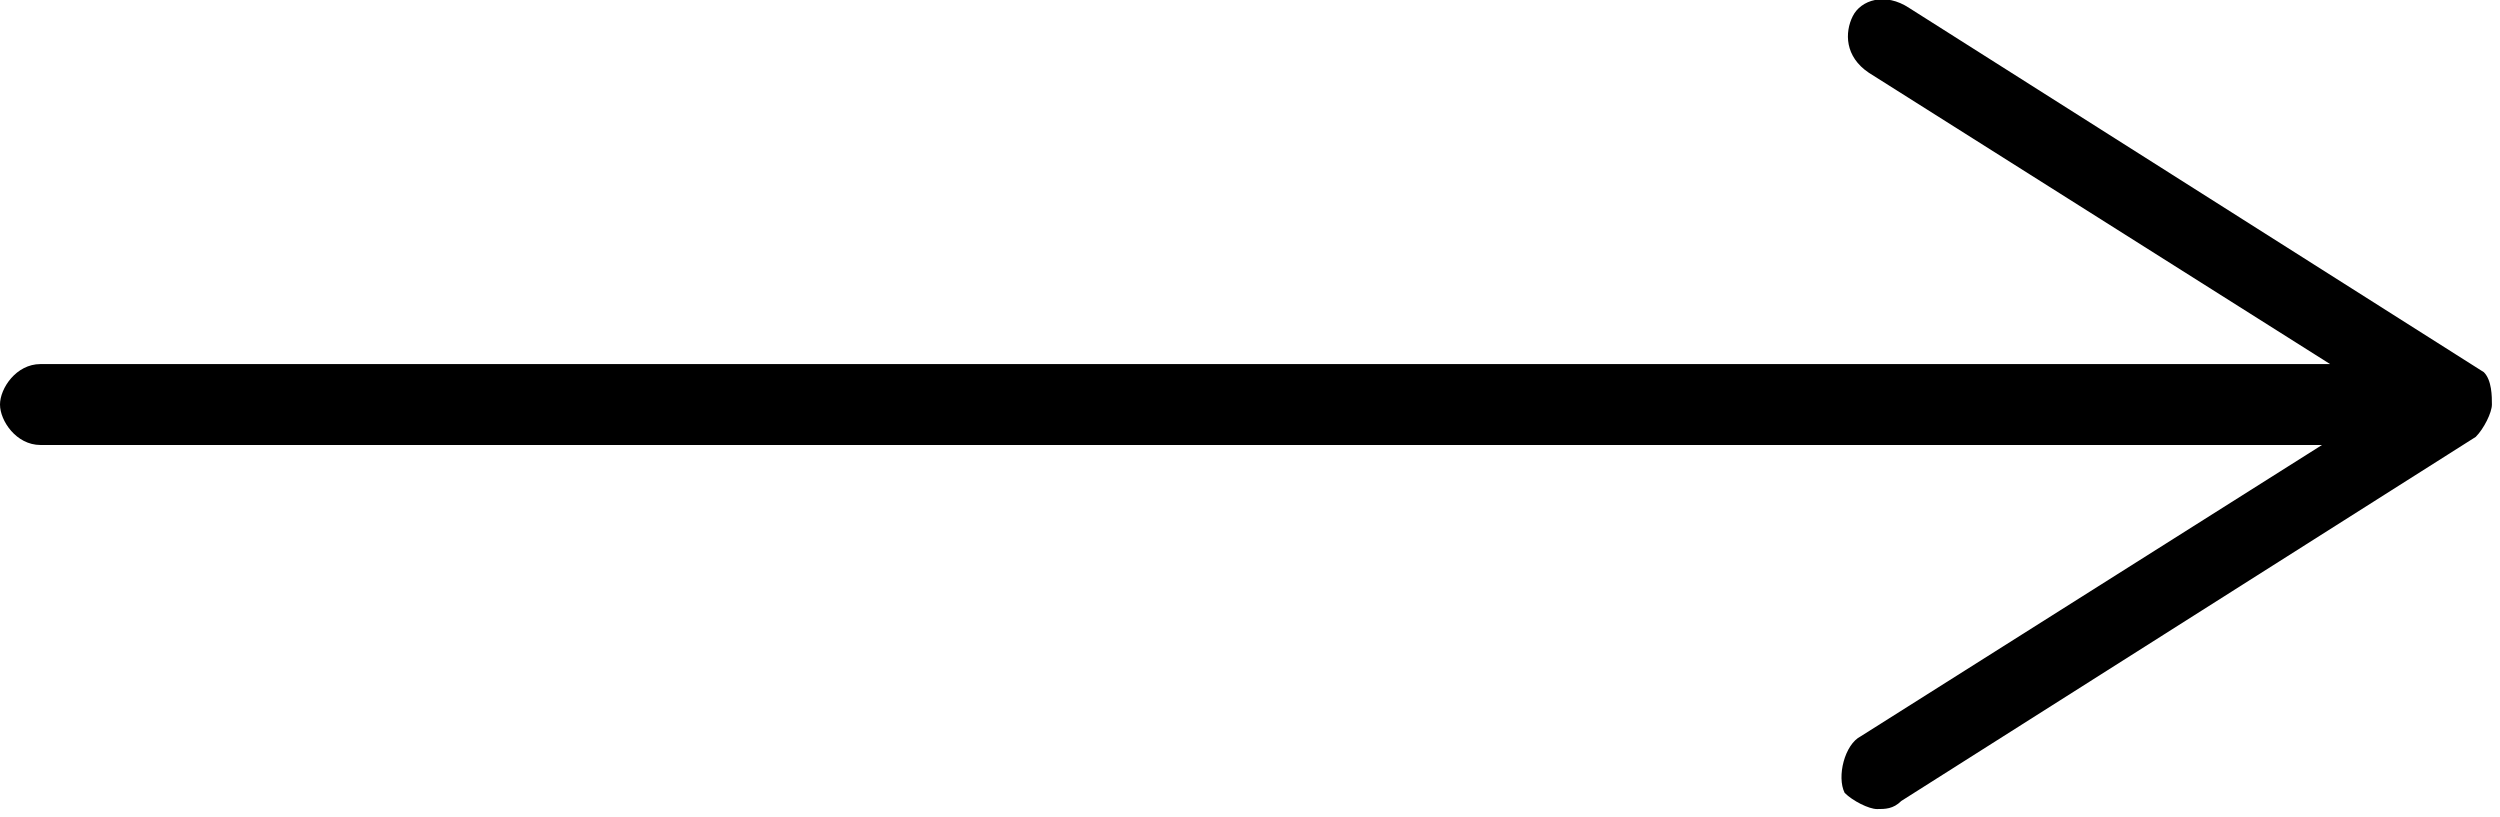 <?xml version="1.0" encoding="utf-8"?>
<!-- Generator: Adobe Illustrator 28.2.0, SVG Export Plug-In . SVG Version: 6.00 Build 0)  -->
<svg version="1.1" id="レイヤー_1" xmlns="http://www.w3.org/2000/svg" xmlns:xlink="http://www.w3.org/1999/xlink" x="0px"
	 y="0px" viewBox="0 0 30.9 10.1" style="enable-background:new 0 0 30.9 10.1;" xml:space="preserve">
<path d="M30.7,4.6l-7.1-4.5C23.3-0.1,23,0,22.9,0.2c-0.1,0.2-0.1,0.5,0.2,0.7l5.7,3.6H0.5C0.2,4.5,0,4.8,0,5s0.2,0.5,0.5,0.5h28.2
	L23,9.1c-0.2,0.1-0.3,0.5-0.2,0.7c0.1,0.1,0.3,0.2,0.4,0.2c0.1,0,0.2,0,0.3-0.1l7.1-4.5c0.1-0.1,0.2-0.3,0.2-0.4S30.8,4.7,30.7,4.6z
	"/>
</svg>
